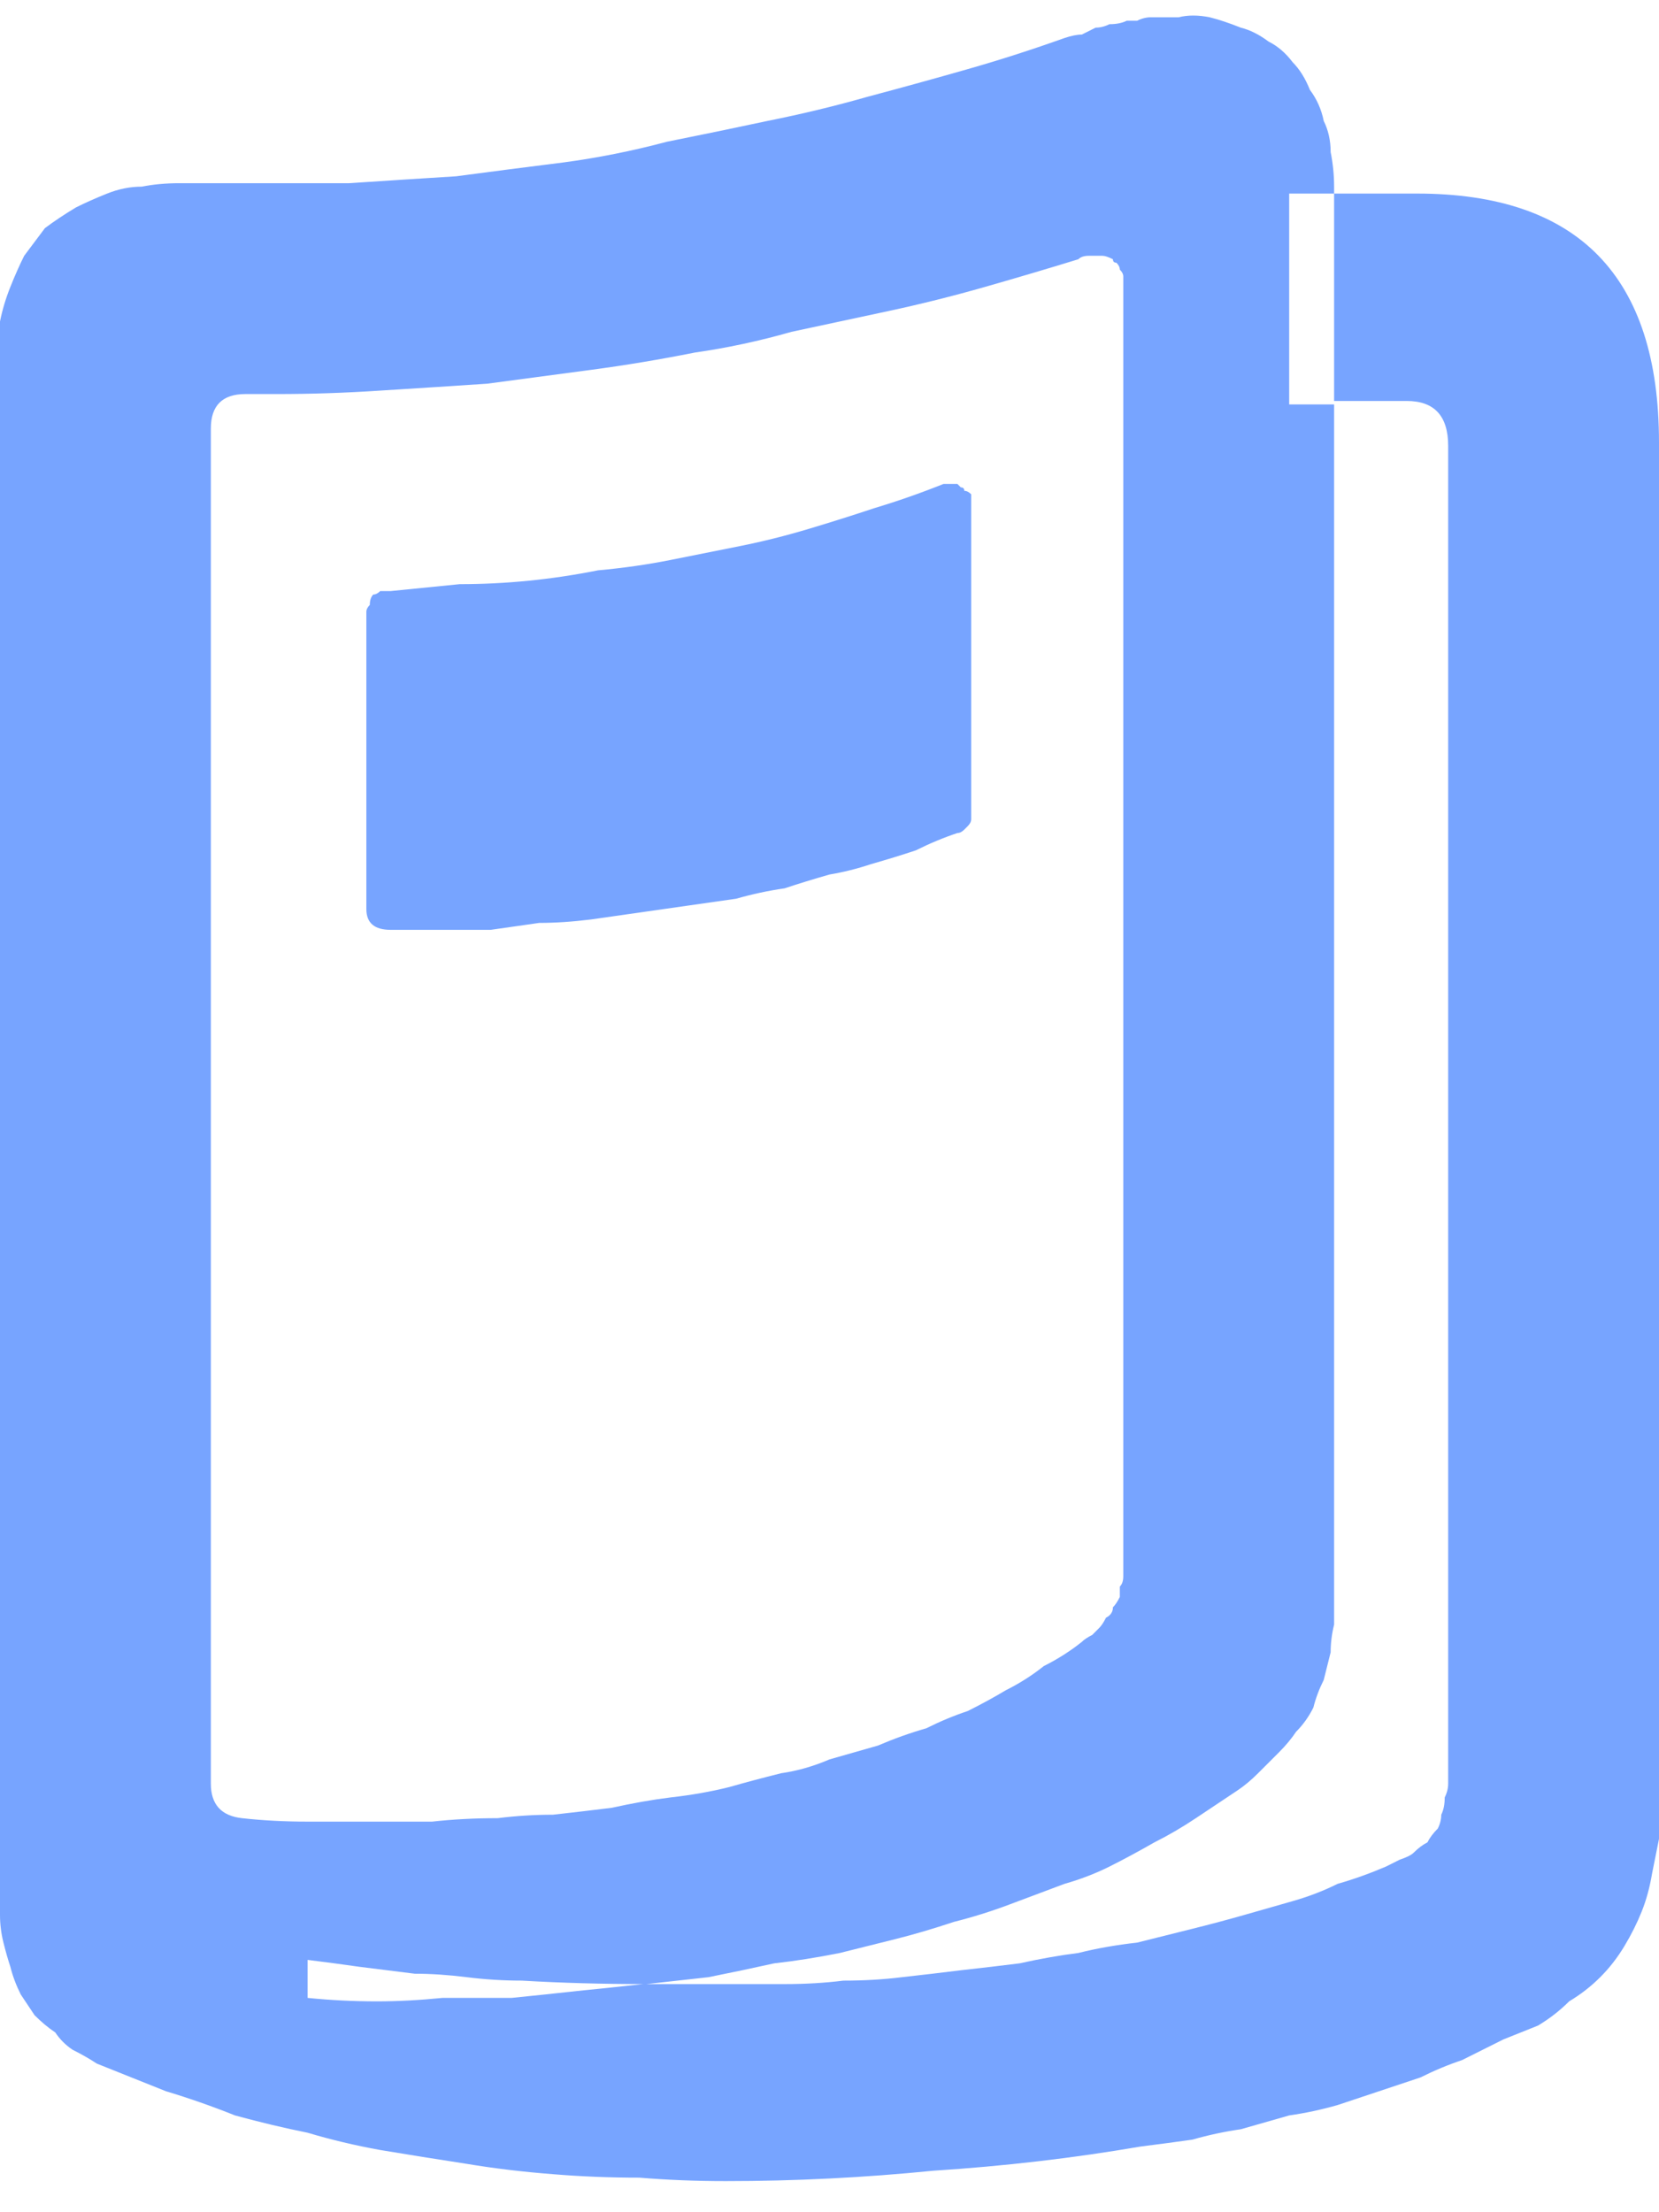 <svg height="64" viewBox="0 0 48 64" width="48" xmlns="http://www.w3.org/2000/svg" xmlns:xlink="http://www.w3.org/1999/xlink"><clipPath id="a"><path d="m-23-15h94v94h-94z"/></clipPath><g clip-path="url(#a)"><path d="m37.3 5.6h1.3v6.1h-1.3zm1.3 6v34.6q0 .4 0 .8-.1.4-.1.8-.1.4-.2.8-.2.4-.3.8-.2.4-.5.7-.2.3-.5.6-.3.3-.6.6-.3.3-.6.5-.6.4-1.2.8-.6.4-1.2.7-.7.4-1.3.7-.6.3-1.3.5-.8.3-1.6.6-.8.3-1.6.5-.9.3-1.7.5-.8.2-1.6.4-1 .2-1.9.3-.9.2-1.9.4-.9.1-1.8.2 1.1 0 2.3 0 .9 0 1.7 0 .9 0 1.7-.1.9 0 1.7-.1.9-.1 1.7-.2.9-.1 1.7-.2.9-.2 1.7-.3.8-.2 1.7-.3.8-.2 1.6-.4.8-.2 1.5-.4.7-.2 1.4-.4.7-.2 1.3-.5.7-.2 1.4-.5.2-.1.4-.2.3-.1.4-.2.2-.2.4-.3.1-.2.3-.4.1-.2.1-.4.1-.2.1-.5.1-.2.1-.4 0-.2 0-.5v-38.2q0-1.3-1.2-1.3zm-23.5 45.7q-.8 0-1.6-.1-.8-.1-1.5-.1-.8-.1-1.6-.2-.7-.1-1.5-.2v1.1q1 .1 2 .1.9 0 1.9-.1 1 0 2 0 1-.1 1.9-.2 1-.1 1.9-.2 0 0 .1 0-1.9 0-3.6-.1zm23.5-51.7h2.4q7 0 7 7.2v39.2q0 .6 0 1.2-.1.5-.2 1-.1.6-.3 1.1-.2.5-.5 1-.3.5-.7.9-.4.4-.9.7-.4.4-.9.7-.5.2-1 .4-.6.3-1.2.6-.6.2-1.2.5-.6.2-1.2.4-.6.2-1.2.4-.7.2-1.4.3-.7.2-1.4.4-.7.1-1.4.3-.7.1-1.5.2-2.9.5-6 .7-3 .3-6 .3-1.3 0-2.5-.1-1.3 0-2.5-.1-1.3-.1-2.5-.3-1.3-.2-2.5-.4-1.1-.2-2.1-.5-1-.2-2.1-.5-1-.4-2-.7-1-.4-2-.8-.3-.2-.7-.4-.3-.2-.5-.5-.3-.2-.6-.5-.2-.3-.4-.6-.2-.4-.3-.8-.1-.3-.2-.7-.1-.4-.1-.8 0-.4 0-.8v-44.3q0-.5 0-1 .1-.5.3-1 .2-.5.4-.9.3-.4.6-.8.4-.3.9-.6.4-.2.9-.4.5-.2 1-.2.5-.1 1.1-.1h1.8q1.5 0 3.1 0 1.5-.1 3.1-.2 1.5-.2 3.1-.4 1.5-.2 3-.6 1.5-.3 2.9-.6 1.5-.3 2.9-.7 1.5-.4 2.9-.8 1.4-.4 2.8-.9.3-.1.5-.1.2-.1.4-.2.2 0 .4-.1.3 0 .5-.1.2 0 .3 0 .2-.1.4-.1.2 0 .4 0 .2 0 .4 0 .4-.1.9 0 .4.1.9.3.4.1.8.4.4.2.7.6.3.3.5.8.3.4.4.9.2.4.2.9.1.5.1 1zm-31.6 47q.9.1 1.9.1.9 0 1.8 0 .9 0 1.8 0 .9-.1 1.9-.1.8-.1 1.6-.1.9-.1 1.7-.2.9-.2 1.7-.3.9-.1 1.7-.3.7-.2 1.5-.4.7-.1 1.4-.4.7-.2 1.4-.4.7-.3 1.4-.5.6-.3 1.2-.5.6-.3 1.1-.6.6-.3 1.1-.7.6-.3 1.1-.7.1-.1.3-.2.1-.1.2-.2.1-.1.2-.3.2-.1.2-.3.1-.1.2-.3 0-.1 0-.3.1-.1.1-.3 0-.2 0-.3v-37q0-.2 0-.3 0-.1-.1-.2 0-.1-.1-.2-.1 0-.1-.1-.2-.1-.3-.1-.1 0-.2 0-.1 0-.2 0-.2 0-.3.1-1.3.4-2.7.8-1.4.4-2.8.7-1.4.3-2.8.6-1.4.4-2.8.6-1.5.3-3 .5-1.5.2-3 .4-1.5.1-3.1.2-1.5.1-3 .1h-.9q-1 0-1 1v39.2q0 .9.9 1zm3.7-35.1q0-.2.1-.3.1 0 .2-.1.1 0 .3 0 1-.1 2-.2 1 0 2-.1 1-.1 2-.3 1.1-.1 2.1-.3 1-.2 2-.4 1-.2 2-.5 1-.3 1.9-.6 1-.3 2-.7 0 0 .1 0 .1 0 .1 0 .1 0 .2 0 0 0 .1.1.1 0 .1.1.1 0 .2.1 0 .1 0 .2 0 0 0 .1v8.9q0 .1 0 .2 0 .1-.1.2 0 0-.1.1-.1.1-.2.1-.6.2-1.2.5-.6.2-1.3.4-.6.2-1.2.3-.7.2-1.3.4-.7.1-1.4.3-.7.1-1.4.2-.7.1-1.4.2-.7.1-1.4.2-.8.1-1.5.1-.7.1-1.4.2-.8 0-1.5 0-.7 0-1.4 0-.7 0-.7-.6v-8.6q0-.1.1-.2z" fill="#77a4ff" fill-rule="evenodd"/></g></svg>